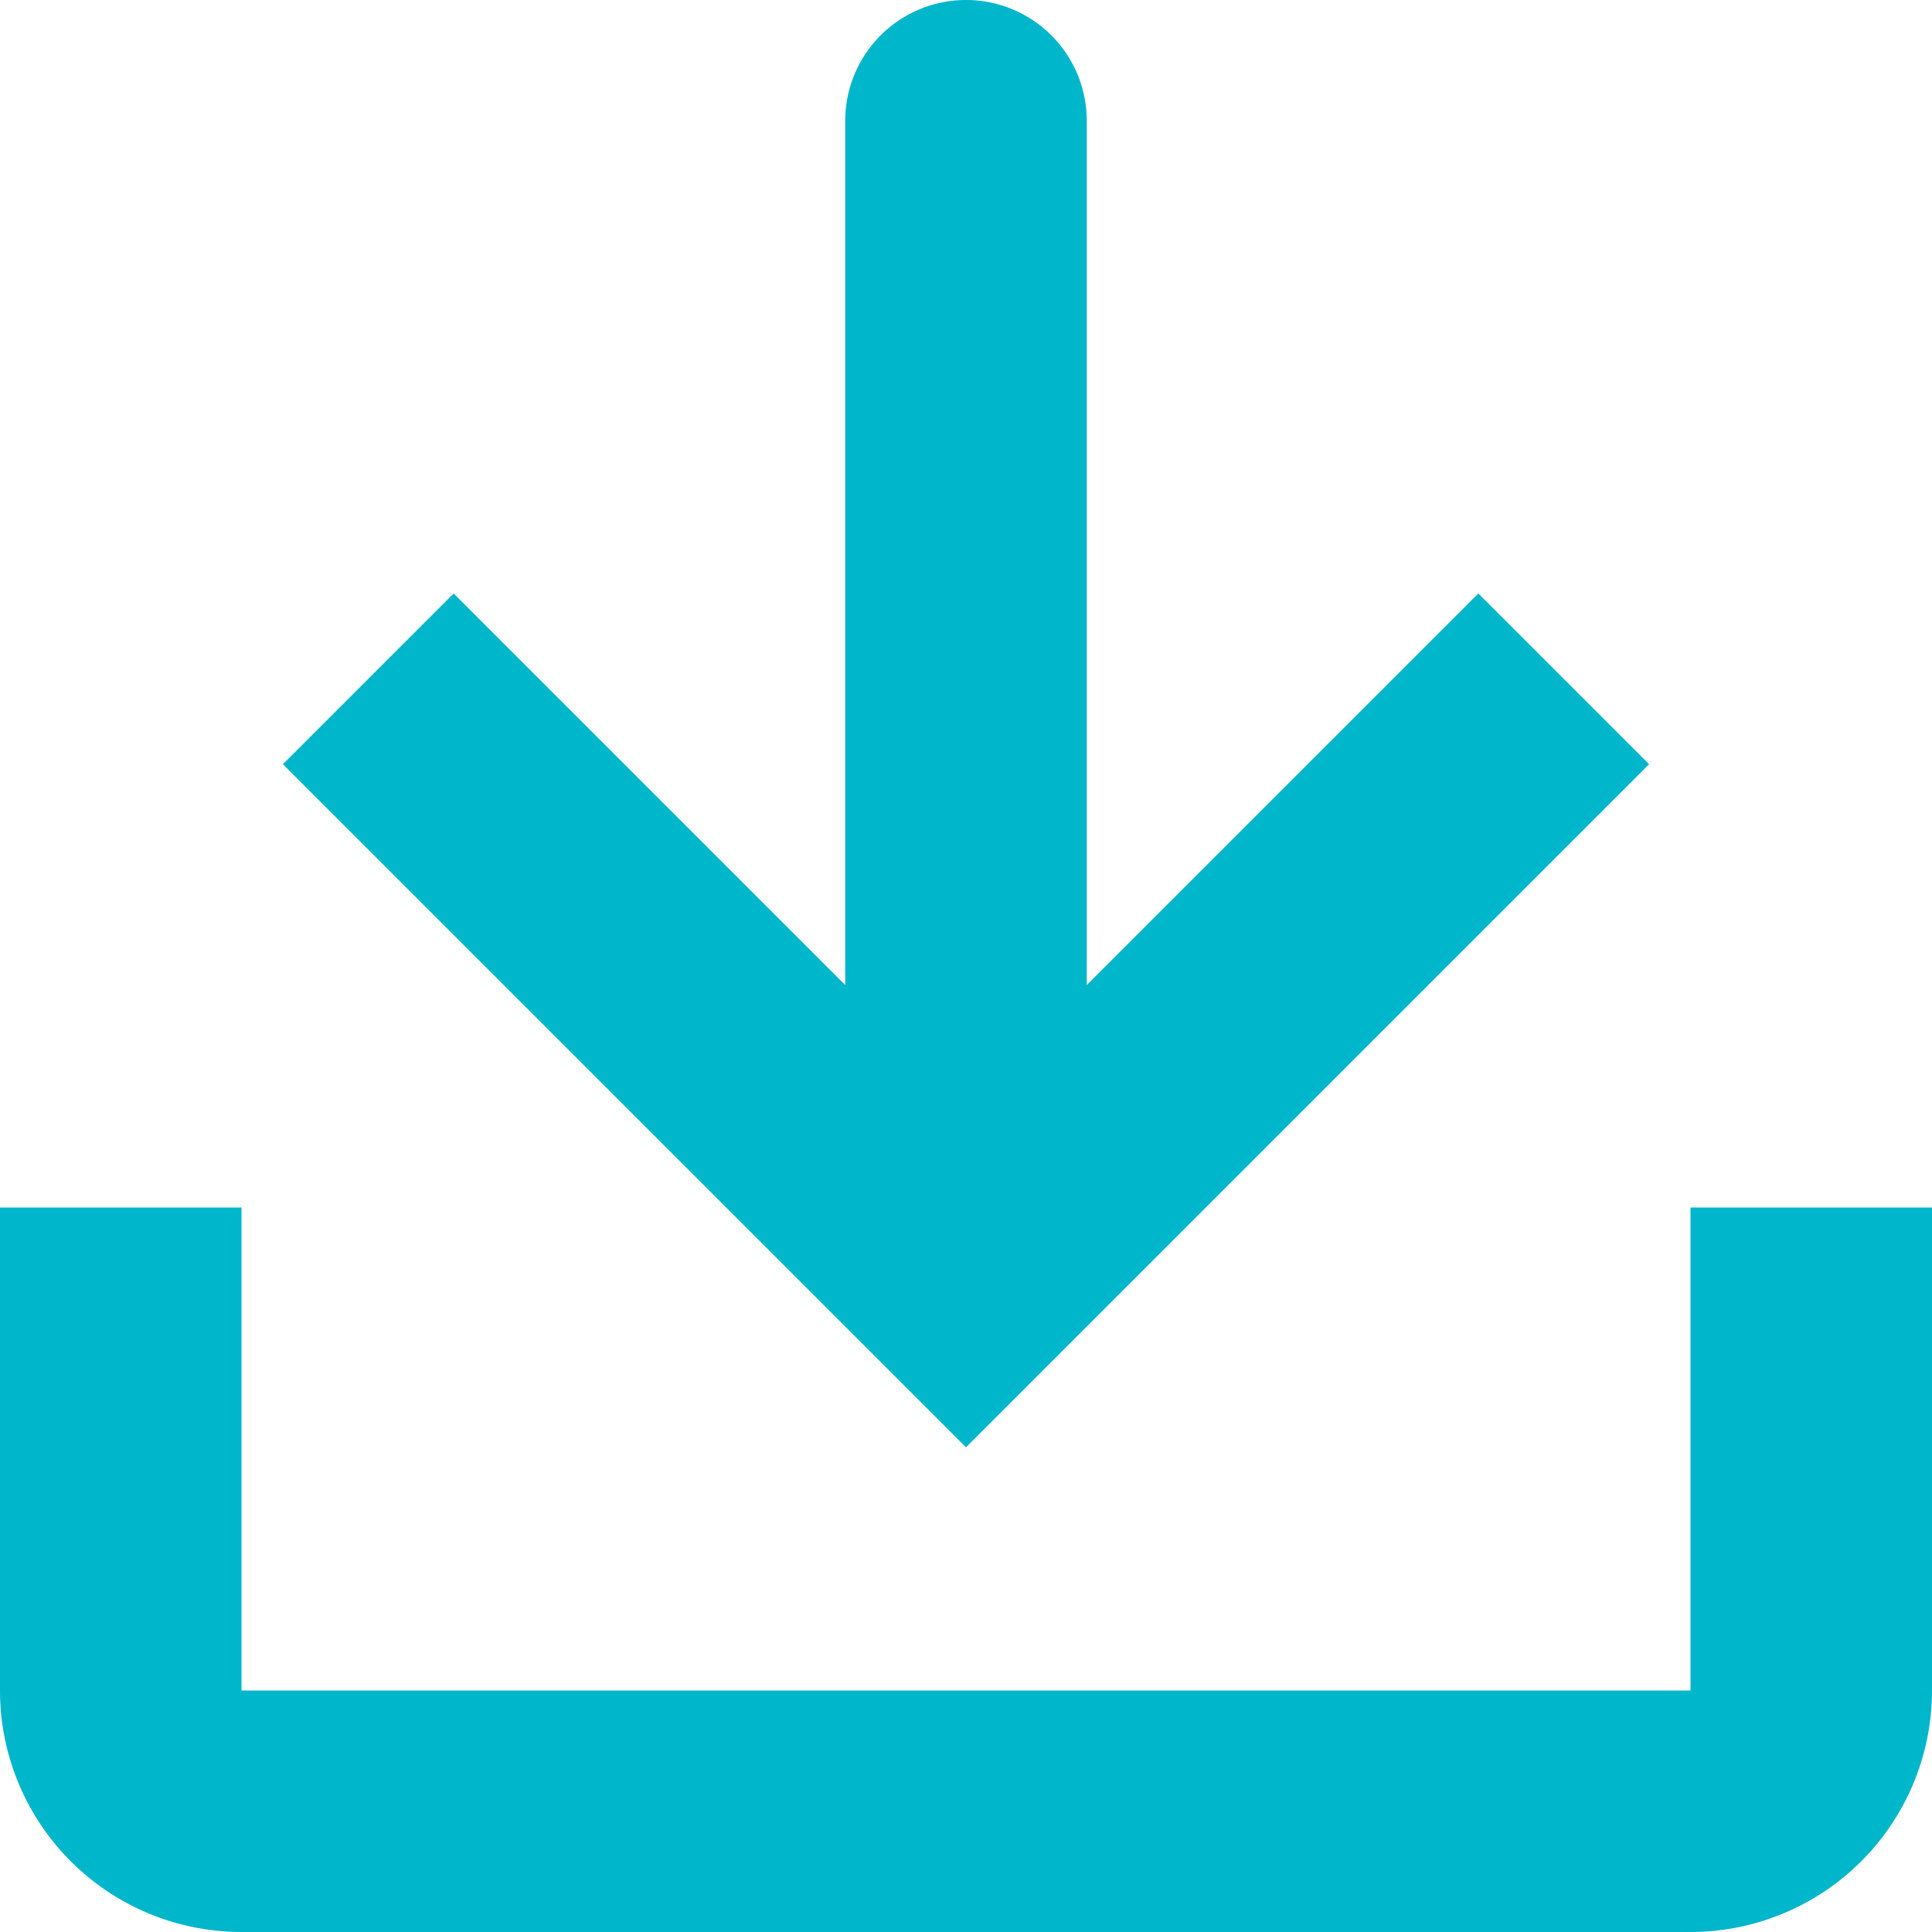 <svg id="software-download" xmlns="http://www.w3.org/2000/svg" width="16" height="16" viewBox="0 0 16 16">
  <path id="Path_1231" data-name="Path 1231" d="M11,5a1,1,0,0,1,2,0v7.158l3.243-3.243,1.414,1.414L12,15.986,6.343,10.329,7.757,8.915,11,12.158Z" transform="translate(-4 -4)" fill="#00b6cb"/>
  <path id="Path_1232" data-name="Path 1232" d="M4,14H6v4H18V14h2v4a2,2,0,0,1-2,2H6a2,2,0,0,1-2-2Z" transform="translate(-4 -4)" fill="#00b6cb"/>
</svg>
